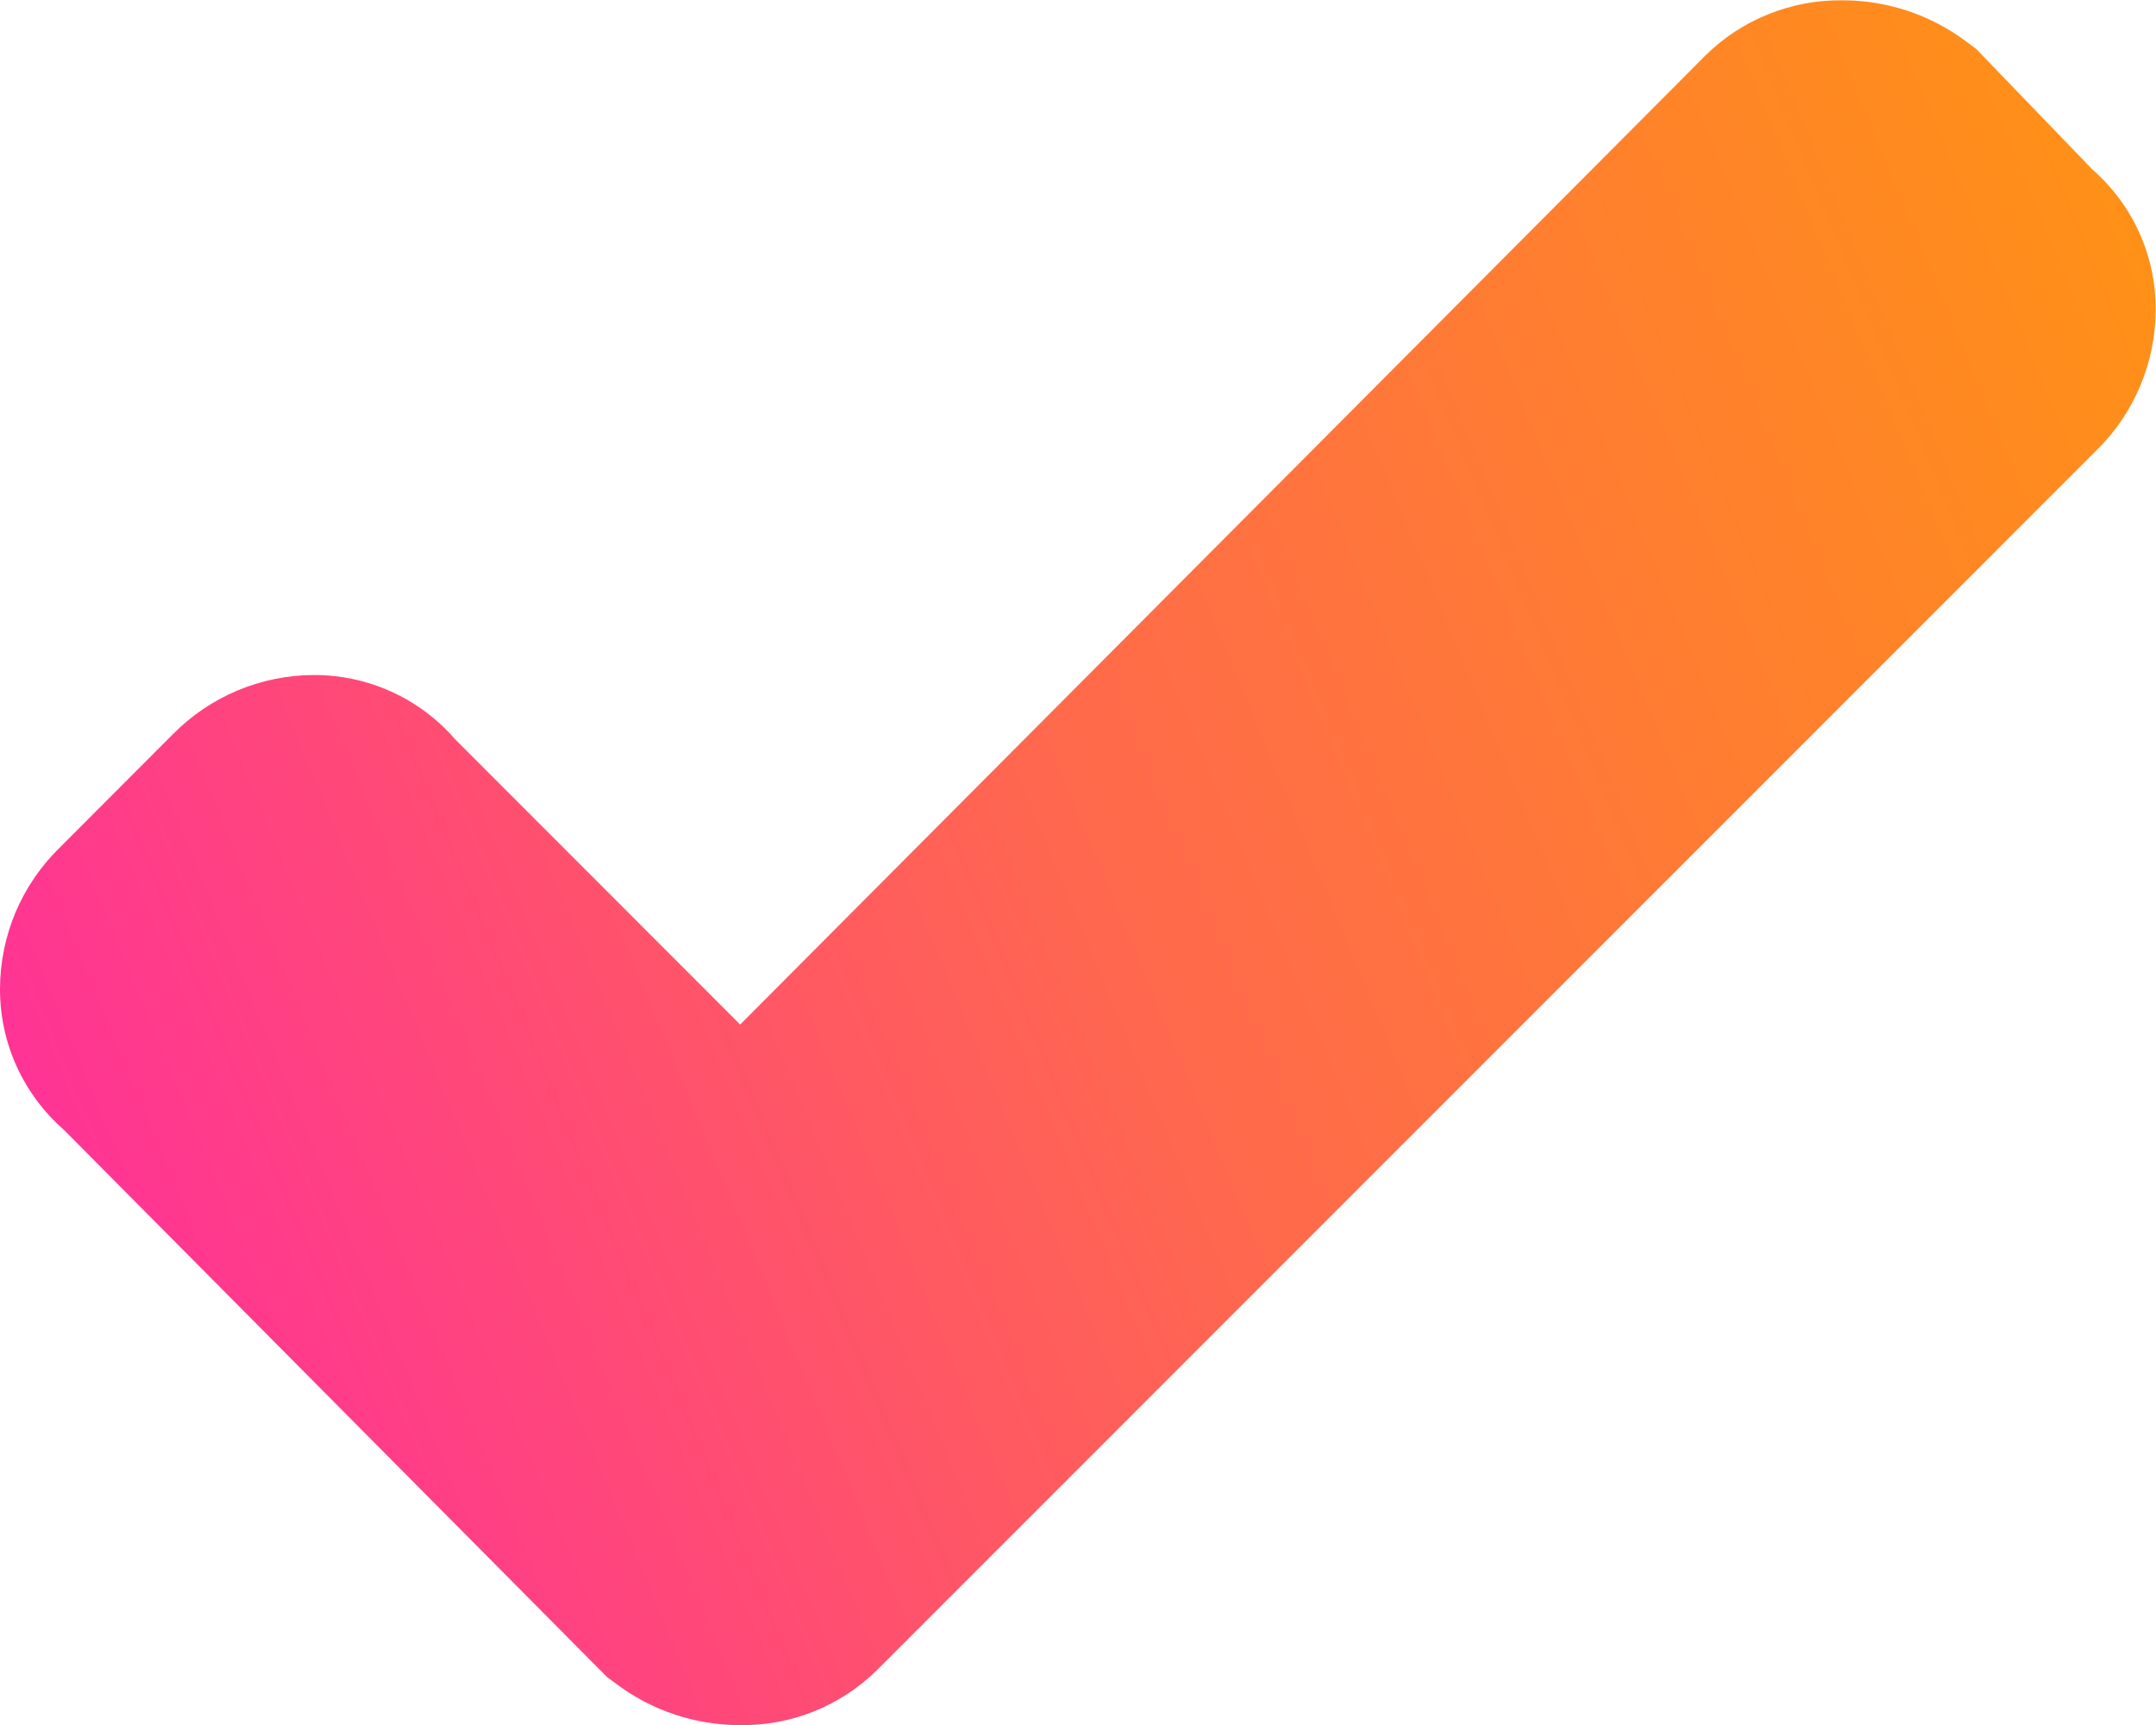 <svg width="20" height="16" viewBox="0 0 20 16" fill="none" xmlns="http://www.w3.org/2000/svg">
<g clip-path="url(#clip0_143_461)">
<path d="M6.868 16.001C6.45 16.002 6.044 15.866 5.711 15.614L5.631 15.555L0.591 10.478C0.405 10.315 0.255 10.113 0.153 9.888C0.051 9.662 -0.001 9.417 1.20832e-05 9.169C0.001 8.926 0.05 8.686 0.144 8.462C0.239 8.238 0.377 8.036 0.55 7.866L1.605 6.809C1.775 6.637 1.978 6.499 2.202 6.405C2.426 6.311 2.666 6.262 2.908 6.261C3.157 6.26 3.403 6.312 3.629 6.415C3.856 6.517 4.057 6.668 4.22 6.855L6.866 9.503L15.821 0.514C15.988 0.349 16.186 0.219 16.404 0.132C16.621 0.044 16.854 0 17.089 0.003C17.506 0.002 17.913 0.138 18.246 0.39L18.332 0.454L19.414 1.576C19.599 1.738 19.746 1.938 19.847 2.162C19.947 2.387 19.999 2.63 19.997 2.875C19.996 3.118 19.947 3.358 19.853 3.581C19.759 3.805 19.621 4.007 19.448 4.177L8.134 15.492C7.967 15.656 7.769 15.786 7.552 15.873C7.335 15.961 7.102 16.004 6.868 16.001Z" fill="url(#paint0_linear_143_461)"/>
</g>
<defs>
<linearGradient id="paint0_linear_143_461" x1="0.266" y1="11.409" x2="23.321" y2="1.843" gradientUnits="userSpaceOnUse">
<stop stop-color="#FF3198"/>
<stop offset="0.431" stop-color="#FF6A4B"/>
<stop offset="1" stop-color="#FF9C07"/>
</linearGradient>
<clipPath id="clip0_143_461">
<rect width="19.999" height="16" fill="white"/>
</clipPath>
</defs>
</svg>
